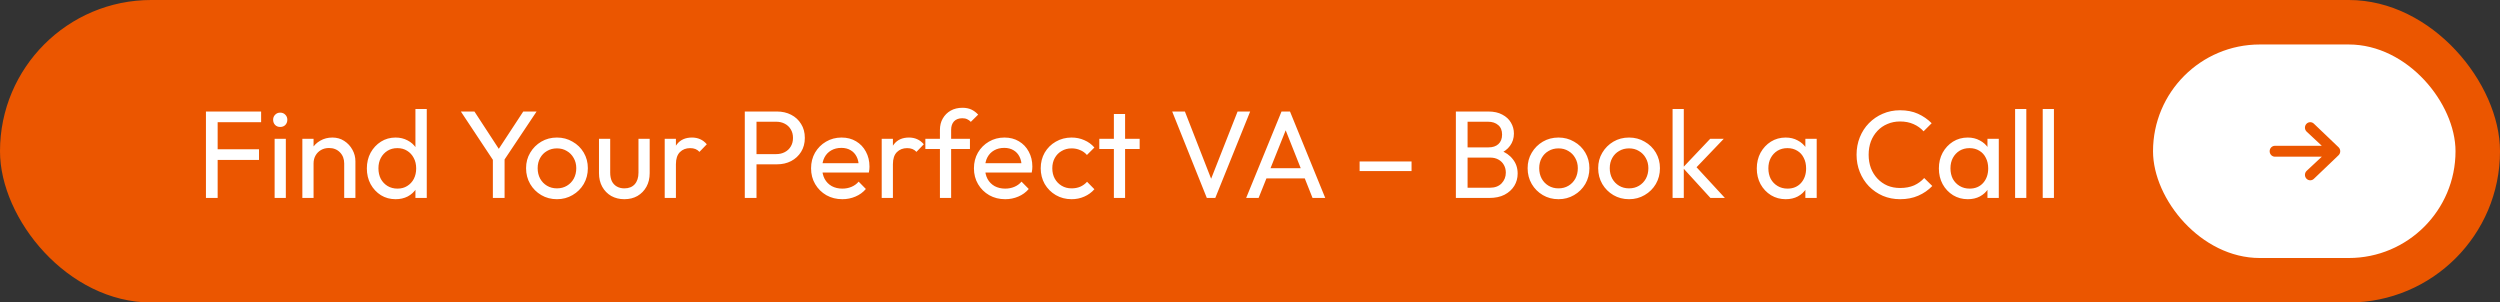 <svg width="562" height="68" viewBox="0 0 562 68" fill="none" xmlns="http://www.w3.org/2000/svg">
<rect x="0" y="0" width="562" height="68" fill="#333333" stroke="none"/>
<rect width="562" height="68" rx="34" fill="#EB5600"/>
<path d="M46.296 44.5V25.068H48.928V44.5H46.296ZM48.088 35.96V33.552H58.224V35.96H48.088ZM48.088 27.476V25.068H58.7V27.476H48.088ZM61.735 44.5V31.2H64.255V44.5H61.735ZM62.995 28.54C62.529 28.54 62.146 28.391 61.847 28.092C61.549 27.775 61.399 27.383 61.399 26.916C61.399 26.468 61.549 26.095 61.847 25.796C62.146 25.479 62.529 25.32 62.995 25.32C63.462 25.32 63.845 25.479 64.143 25.796C64.442 26.095 64.591 26.468 64.591 26.916C64.591 27.383 64.442 27.775 64.143 28.092C63.845 28.391 63.462 28.54 62.995 28.54ZM77.377 44.5V36.744C77.377 35.736 77.06 34.905 76.425 34.252C75.79 33.599 74.969 33.272 73.961 33.272C73.289 33.272 72.692 33.421 72.169 33.72C71.646 34.019 71.236 34.429 70.937 34.952C70.638 35.475 70.489 36.072 70.489 36.744L69.453 36.156C69.453 35.148 69.677 34.252 70.125 33.468C70.573 32.684 71.198 32.068 72.001 31.62C72.804 31.153 73.709 30.92 74.717 30.92C75.725 30.92 76.612 31.172 77.377 31.676C78.161 32.18 78.777 32.843 79.225 33.664C79.673 34.467 79.897 35.325 79.897 36.24V44.5H77.377ZM67.969 44.5V31.2H70.489V44.5H67.969ZM88.937 44.78C87.705 44.78 86.604 44.481 85.633 43.884C84.662 43.268 83.888 42.437 83.309 41.392C82.749 40.347 82.469 39.171 82.469 37.864C82.469 36.557 82.749 35.381 83.309 34.336C83.888 33.291 84.662 32.46 85.633 31.844C86.604 31.228 87.705 30.92 88.937 30.92C89.926 30.92 90.822 31.135 91.625 31.564C92.428 31.975 93.072 32.553 93.557 33.3C94.061 34.028 94.341 34.877 94.397 35.848V39.852C94.341 40.804 94.07 41.653 93.585 42.4C93.1 43.147 92.456 43.735 91.653 44.164C90.85 44.575 89.945 44.78 88.937 44.78ZM89.357 42.4C90.197 42.4 90.925 42.204 91.541 41.812C92.176 41.42 92.67 40.888 93.025 40.216C93.38 39.525 93.557 38.741 93.557 37.864C93.557 36.949 93.37 36.156 92.997 35.484C92.642 34.812 92.148 34.28 91.513 33.888C90.897 33.496 90.169 33.3 89.329 33.3C88.489 33.3 87.752 33.496 87.117 33.888C86.482 34.28 85.978 34.821 85.605 35.512C85.25 36.184 85.073 36.959 85.073 37.836C85.073 38.732 85.25 39.525 85.605 40.216C85.978 40.888 86.482 41.42 87.117 41.812C87.77 42.204 88.517 42.4 89.357 42.4ZM95.937 44.5H93.389V40.916L93.865 37.668L93.389 34.448V24.508H95.937V44.5ZM111.245 36.604L103.601 25.068H106.653L112.813 34.504H111.441L117.629 25.068H120.625L112.925 36.604H111.245ZM110.797 44.5V34.868H113.429V44.5H110.797ZM125.205 44.78C123.899 44.78 122.723 44.472 121.677 43.856C120.632 43.24 119.801 42.409 119.185 41.364C118.569 40.3 118.261 39.115 118.261 37.808C118.261 36.52 118.569 35.363 119.185 34.336C119.801 33.291 120.632 32.46 121.677 31.844C122.723 31.228 123.899 30.92 125.205 30.92C126.493 30.92 127.66 31.228 128.705 31.844C129.769 32.441 130.609 33.263 131.225 34.308C131.841 35.353 132.149 36.52 132.149 37.808C132.149 39.115 131.841 40.3 131.225 41.364C130.609 42.409 129.769 43.24 128.705 43.856C127.66 44.472 126.493 44.78 125.205 44.78ZM125.205 42.344C126.045 42.344 126.792 42.148 127.445 41.756C128.099 41.364 128.612 40.832 128.985 40.16C129.359 39.469 129.545 38.685 129.545 37.808C129.545 36.949 129.349 36.184 128.957 35.512C128.584 34.84 128.071 34.317 127.417 33.944C126.783 33.552 126.045 33.356 125.205 33.356C124.365 33.356 123.619 33.552 122.965 33.944C122.312 34.317 121.799 34.84 121.425 35.512C121.052 36.184 120.865 36.949 120.865 37.808C120.865 38.685 121.052 39.469 121.425 40.16C121.799 40.832 122.312 41.364 122.965 41.756C123.619 42.148 124.365 42.344 125.205 42.344ZM140.337 44.78C139.254 44.78 138.274 44.537 137.397 44.052C136.538 43.548 135.866 42.857 135.381 41.98C134.895 41.103 134.653 40.085 134.653 38.928V31.2H137.173V38.816C137.173 39.544 137.294 40.179 137.537 40.72C137.798 41.243 138.171 41.644 138.657 41.924C139.142 42.204 139.711 42.344 140.365 42.344C141.354 42.344 142.129 42.036 142.689 41.42C143.249 40.785 143.529 39.917 143.529 38.816V31.2H146.049V38.928C146.049 40.085 145.806 41.103 145.321 41.98C144.835 42.857 144.163 43.548 143.305 44.052C142.465 44.537 141.475 44.78 140.337 44.78ZM149.426 44.5V31.2H151.946V44.5H149.426ZM151.946 36.912L150.994 36.492C150.994 34.793 151.386 33.44 152.17 32.432C152.954 31.424 154.083 30.92 155.558 30.92C156.23 30.92 156.837 31.041 157.378 31.284C157.919 31.508 158.423 31.891 158.89 32.432L157.238 34.14C156.958 33.841 156.65 33.627 156.314 33.496C155.978 33.365 155.586 33.3 155.138 33.3C154.205 33.3 153.439 33.599 152.842 34.196C152.245 34.793 151.946 35.699 151.946 36.912ZM169.193 36.94V34.644H174.485C175.213 34.644 175.857 34.495 176.417 34.196C176.995 33.897 177.443 33.477 177.761 32.936C178.097 32.395 178.265 31.751 178.265 31.004C178.265 30.257 178.097 29.613 177.761 29.072C177.443 28.531 176.995 28.111 176.417 27.812C175.857 27.513 175.213 27.364 174.485 27.364H169.193V25.068H174.653C175.847 25.068 176.911 25.311 177.845 25.796C178.797 26.281 179.543 26.972 180.085 27.868C180.645 28.745 180.925 29.791 180.925 31.004C180.925 32.199 180.645 33.244 180.085 34.14C179.543 35.017 178.797 35.708 177.845 36.212C176.911 36.697 175.847 36.94 174.653 36.94H169.193ZM167.429 44.5V25.068H170.061V44.5H167.429ZM189.356 44.78C188.03 44.78 186.836 44.481 185.772 43.884C184.708 43.268 183.868 42.437 183.252 41.392C182.636 40.347 182.328 39.161 182.328 37.836C182.328 36.529 182.626 35.353 183.224 34.308C183.84 33.263 184.661 32.441 185.688 31.844C186.733 31.228 187.9 30.92 189.188 30.92C190.42 30.92 191.502 31.2 192.436 31.76C193.388 32.32 194.125 33.095 194.648 34.084C195.189 35.073 195.46 36.193 195.46 37.444C195.46 37.631 195.45 37.836 195.432 38.06C195.413 38.265 195.376 38.508 195.32 38.788H184.092V36.688H193.976L193.052 37.5C193.052 36.604 192.893 35.848 192.576 35.232C192.258 34.597 191.81 34.112 191.232 33.776C190.653 33.421 189.953 33.244 189.132 33.244C188.273 33.244 187.517 33.431 186.864 33.804C186.21 34.177 185.706 34.7 185.352 35.372C184.997 36.044 184.82 36.837 184.82 37.752C184.82 38.685 185.006 39.507 185.38 40.216C185.753 40.907 186.285 41.448 186.976 41.84C187.666 42.213 188.46 42.4 189.356 42.4C190.102 42.4 190.784 42.269 191.4 42.008C192.034 41.747 192.576 41.355 193.024 40.832L194.648 42.484C194.013 43.231 193.229 43.8 192.296 44.192C191.381 44.584 190.401 44.78 189.356 44.78ZM198.207 44.5V31.2H200.727V44.5H198.207ZM200.727 36.912L199.775 36.492C199.775 34.793 200.167 33.44 200.951 32.432C201.735 31.424 202.865 30.92 204.339 30.92C205.011 30.92 205.618 31.041 206.159 31.284C206.701 31.508 207.205 31.891 207.671 32.432L206.019 34.14C205.739 33.841 205.431 33.627 205.095 33.496C204.759 33.365 204.367 33.3 203.919 33.3C202.986 33.3 202.221 33.599 201.623 34.196C201.026 34.793 200.727 35.699 200.727 36.912ZM211.295 44.5V29.212C211.295 28.223 211.51 27.364 211.939 26.636C212.368 25.889 212.956 25.301 213.703 24.872C214.468 24.443 215.355 24.228 216.363 24.228C217.128 24.228 217.791 24.359 218.351 24.62C218.911 24.881 219.424 25.264 219.891 25.768L218.239 27.392C217.996 27.131 217.726 26.935 217.427 26.804C217.128 26.655 216.764 26.58 216.335 26.58C215.532 26.58 214.907 26.813 214.459 27.28C214.03 27.747 213.815 28.391 213.815 29.212V44.5H211.295ZM208.019 33.496V31.2H218.043V33.496H208.019ZM225.969 44.78C224.644 44.78 223.449 44.481 222.385 43.884C221.321 43.268 220.481 42.437 219.865 41.392C219.249 40.347 218.941 39.161 218.941 37.836C218.941 36.529 219.24 35.353 219.837 34.308C220.453 33.263 221.274 32.441 222.301 31.844C223.346 31.228 224.513 30.92 225.801 30.92C227.033 30.92 228.116 31.2 229.049 31.76C230.001 32.32 230.738 33.095 231.261 34.084C231.802 35.073 232.073 36.193 232.073 37.444C232.073 37.631 232.064 37.836 232.045 38.06C232.026 38.265 231.989 38.508 231.933 38.788H220.705V36.688H230.589L229.665 37.5C229.665 36.604 229.506 35.848 229.189 35.232C228.872 34.597 228.424 34.112 227.845 33.776C227.266 33.421 226.566 33.244 225.745 33.244C224.886 33.244 224.13 33.431 223.477 33.804C222.824 34.177 222.32 34.7 221.965 35.372C221.61 36.044 221.433 36.837 221.433 37.752C221.433 38.685 221.62 39.507 221.993 40.216C222.366 40.907 222.898 41.448 223.589 41.84C224.28 42.213 225.073 42.4 225.969 42.4C226.716 42.4 227.397 42.269 228.013 42.008C228.648 41.747 229.189 41.355 229.637 40.832L231.261 42.484C230.626 43.231 229.842 43.8 228.909 44.192C227.994 44.584 227.014 44.78 225.969 44.78ZM240.897 44.78C239.59 44.78 238.405 44.472 237.341 43.856C236.295 43.24 235.465 42.409 234.849 41.364C234.251 40.3 233.953 39.124 233.953 37.836C233.953 36.529 234.251 35.353 234.849 34.308C235.465 33.263 236.295 32.441 237.341 31.844C238.405 31.228 239.59 30.92 240.897 30.92C241.923 30.92 242.875 31.116 243.753 31.508C244.63 31.881 245.386 32.432 246.021 33.16L244.341 34.84C243.93 34.355 243.426 33.991 242.829 33.748C242.25 33.487 241.606 33.356 240.897 33.356C240.057 33.356 239.31 33.552 238.657 33.944C238.003 34.317 237.49 34.84 237.117 35.512C236.743 36.184 236.557 36.959 236.557 37.836C236.557 38.713 236.743 39.488 237.117 40.16C237.49 40.832 238.003 41.364 238.657 41.756C239.31 42.148 240.057 42.344 240.897 42.344C241.606 42.344 242.25 42.223 242.829 41.98C243.426 41.719 243.939 41.345 244.369 40.86L246.021 42.54C245.405 43.249 244.649 43.8 243.753 44.192C242.875 44.584 241.923 44.78 240.897 44.78ZM250.4 44.5V25.628H252.92V44.5H250.4ZM247.124 33.496V31.2H256.196V33.496H247.124ZM271.293 44.5L263.509 25.068H266.365L272.777 41.504H271.741L278.209 25.068H281.037L273.197 44.5H271.293ZM280.134 44.5L288.086 25.068H289.99L297.914 44.5H295.058L288.534 28.064H289.514L282.934 44.5H280.134ZM283.914 40.104V37.808H294.134V40.104H283.914ZM305.641 38.452V36.296H317.317V38.452H305.641ZM329.044 44.5V42.204H334.924C336.044 42.204 336.922 41.877 337.556 41.224C338.191 40.552 338.508 39.749 338.508 38.816C338.508 38.181 338.368 37.612 338.088 37.108C337.808 36.585 337.398 36.175 336.856 35.876C336.334 35.577 335.718 35.428 335.008 35.428H329.044V33.132H334.616C335.55 33.132 336.287 32.889 336.828 32.404C337.388 31.9 337.668 31.181 337.668 30.248C337.668 29.315 337.379 28.605 336.8 28.12C336.222 27.616 335.456 27.364 334.504 27.364H329.044V25.068H334.56C335.83 25.068 336.884 25.301 337.724 25.768C338.583 26.216 339.227 26.813 339.656 27.56C340.104 28.307 340.328 29.128 340.328 30.024C340.328 31.069 340.039 31.984 339.46 32.768C338.9 33.552 338.07 34.168 336.968 34.616L337.192 33.776C338.443 34.224 339.414 34.905 340.104 35.82C340.814 36.716 341.168 37.78 341.168 39.012C341.168 40.039 340.916 40.963 340.412 41.784C339.908 42.605 339.18 43.268 338.228 43.772C337.295 44.257 336.147 44.5 334.784 44.5H329.044ZM327.28 44.5V25.068H329.912V44.5H327.28ZM350.354 44.78C349.047 44.78 347.871 44.472 346.826 43.856C345.78 43.24 344.95 42.409 344.334 41.364C343.718 40.3 343.41 39.115 343.41 37.808C343.41 36.52 343.718 35.363 344.334 34.336C344.95 33.291 345.78 32.46 346.826 31.844C347.871 31.228 349.047 30.92 350.354 30.92C351.642 30.92 352.808 31.228 353.854 31.844C354.918 32.441 355.758 33.263 356.374 34.308C356.99 35.353 357.298 36.52 357.298 37.808C357.298 39.115 356.99 40.3 356.374 41.364C355.758 42.409 354.918 43.24 353.854 43.856C352.808 44.472 351.642 44.78 350.354 44.78ZM350.354 42.344C351.194 42.344 351.94 42.148 352.594 41.756C353.247 41.364 353.76 40.832 354.134 40.16C354.507 39.469 354.694 38.685 354.694 37.808C354.694 36.949 354.498 36.184 354.106 35.512C353.732 34.84 353.219 34.317 352.566 33.944C351.931 33.552 351.194 33.356 350.354 33.356C349.514 33.356 348.767 33.552 348.114 33.944C347.46 34.317 346.947 34.84 346.574 35.512C346.2 36.184 346.014 36.949 346.014 37.808C346.014 38.685 346.2 39.469 346.574 40.16C346.947 40.832 347.46 41.364 348.114 41.756C348.767 42.148 349.514 42.344 350.354 42.344ZM366.213 44.78C364.906 44.78 363.73 44.472 362.685 43.856C361.64 43.24 360.809 42.409 360.193 41.364C359.577 40.3 359.269 39.115 359.269 37.808C359.269 36.52 359.577 35.363 360.193 34.336C360.809 33.291 361.64 32.46 362.685 31.844C363.73 31.228 364.906 30.92 366.213 30.92C367.501 30.92 368.668 31.228 369.713 31.844C370.777 32.441 371.617 33.263 372.233 34.308C372.849 35.353 373.157 36.52 373.157 37.808C373.157 39.115 372.849 40.3 372.233 41.364C371.617 42.409 370.777 43.24 369.713 43.856C368.668 44.472 367.501 44.78 366.213 44.78ZM366.213 42.344C367.053 42.344 367.8 42.148 368.453 41.756C369.106 41.364 369.62 40.832 369.993 40.16C370.366 39.469 370.553 38.685 370.553 37.808C370.553 36.949 370.357 36.184 369.965 35.512C369.592 34.84 369.078 34.317 368.425 33.944C367.79 33.552 367.053 33.356 366.213 33.356C365.373 33.356 364.626 33.552 363.973 33.944C363.32 34.317 362.806 34.84 362.433 35.512C362.06 36.184 361.873 36.949 361.873 37.808C361.873 38.685 362.06 39.469 362.433 40.16C362.806 40.832 363.32 41.364 363.973 41.756C364.626 42.148 365.373 42.344 366.213 42.344ZM384.508 44.5L378.292 37.696L384.452 31.2H387.504L380.644 38.368L380.756 36.912L387.756 44.5H384.508ZM375.996 44.5V24.508H378.516V44.5H375.996ZM401.422 44.78C400.209 44.78 399.107 44.481 398.118 43.884C397.129 43.268 396.345 42.437 395.766 41.392C395.206 40.347 394.926 39.171 394.926 37.864C394.926 36.557 395.206 35.381 395.766 34.336C396.345 33.291 397.119 32.46 398.09 31.844C399.079 31.228 400.19 30.92 401.422 30.92C402.43 30.92 403.326 31.135 404.11 31.564C404.913 31.975 405.557 32.553 406.042 33.3C406.527 34.028 406.798 34.877 406.854 35.848V39.852C406.798 40.804 406.527 41.653 406.042 42.4C405.575 43.147 404.941 43.735 404.138 44.164C403.354 44.575 402.449 44.78 401.422 44.78ZM401.842 42.4C403.093 42.4 404.101 41.98 404.866 41.14C405.631 40.281 406.014 39.189 406.014 37.864C406.014 36.949 405.837 36.156 405.482 35.484C405.146 34.793 404.661 34.261 404.026 33.888C403.391 33.496 402.654 33.3 401.814 33.3C400.974 33.3 400.227 33.496 399.574 33.888C398.939 34.28 398.435 34.821 398.062 35.512C397.707 36.184 397.53 36.959 397.53 37.836C397.53 38.732 397.707 39.525 398.062 40.216C398.435 40.888 398.949 41.42 399.602 41.812C400.255 42.204 401.002 42.4 401.842 42.4ZM405.846 44.5V40.916L406.322 37.668L405.846 34.448V31.2H408.394V44.5H405.846ZM427.155 44.78C425.755 44.78 424.458 44.528 423.263 44.024C422.068 43.501 421.023 42.783 420.127 41.868C419.25 40.953 418.568 39.889 418.083 38.676C417.598 37.463 417.355 36.165 417.355 34.784C417.355 33.384 417.598 32.077 418.083 30.864C418.568 29.651 419.25 28.596 420.127 27.7C421.023 26.785 422.059 26.076 423.235 25.572C424.43 25.049 425.727 24.788 427.127 24.788C428.658 24.788 430.002 25.049 431.159 25.572C432.316 26.095 433.343 26.804 434.239 27.7L432.419 29.52C431.803 28.829 431.047 28.288 430.151 27.896C429.274 27.504 428.266 27.308 427.127 27.308C426.1 27.308 425.158 27.495 424.299 27.868C423.44 28.223 422.694 28.736 422.059 29.408C421.424 30.08 420.93 30.873 420.575 31.788C420.239 32.703 420.071 33.701 420.071 34.784C420.071 35.867 420.239 36.865 420.575 37.78C420.93 38.695 421.424 39.488 422.059 40.16C422.694 40.832 423.44 41.355 424.299 41.728C425.158 42.083 426.1 42.26 427.127 42.26C428.34 42.26 429.395 42.064 430.291 41.672C431.187 41.261 431.943 40.711 432.559 40.02L434.379 41.812C433.483 42.745 432.428 43.473 431.215 43.996C430.02 44.519 428.667 44.78 427.155 44.78ZM442.356 44.78C441.142 44.78 440.041 44.481 439.052 43.884C438.062 43.268 437.278 42.437 436.7 41.392C436.14 40.347 435.86 39.171 435.86 37.864C435.86 36.557 436.14 35.381 436.7 34.336C437.278 33.291 438.053 32.46 439.024 31.844C440.013 31.228 441.124 30.92 442.356 30.92C443.364 30.92 444.26 31.135 445.044 31.564C445.846 31.975 446.49 32.553 446.976 33.3C447.461 34.028 447.732 34.877 447.788 35.848V39.852C447.732 40.804 447.461 41.653 446.976 42.4C446.509 43.147 445.874 43.735 445.072 44.164C444.288 44.575 443.382 44.78 442.356 44.78ZM442.776 42.4C444.026 42.4 445.034 41.98 445.8 41.14C446.565 40.281 446.948 39.189 446.948 37.864C446.948 36.949 446.77 36.156 446.416 35.484C446.08 34.793 445.594 34.261 444.96 33.888C444.325 33.496 443.588 33.3 442.748 33.3C441.908 33.3 441.161 33.496 440.508 33.888C439.873 34.28 439.369 34.821 438.996 35.512C438.641 36.184 438.464 36.959 438.464 37.836C438.464 38.732 438.641 39.525 438.996 40.216C439.369 40.888 439.882 41.42 440.536 41.812C441.189 42.204 441.936 42.4 442.776 42.4ZM446.78 44.5V40.916L447.256 37.668L446.78 34.448V31.2H449.328V44.5H446.78ZM452.996 44.5V24.508H455.516V44.5H452.996ZM459.203 44.5V24.508H461.723V44.5H459.203Z" fill="white"/>
<rect x="484" y="10" width="68" height="48" rx="24" fill="white"/>
<path fill-rule="evenodd" clip-rule="evenodd" d="M510.219 34C510.219 33.324 510.752 32.775 511.409 32.775H521.941L518.517 29.575C518.044 29.106 518.029 28.33 518.484 27.843C518.94 27.355 519.693 27.34 520.167 27.809L525.72 33.117C525.954 33.348 526.085 33.667 526.085 34C526.085 34.333 525.954 34.652 525.72 34.883L520.167 40.191C519.693 40.66 518.94 40.645 518.484 40.157C518.029 39.67 518.044 38.894 518.517 38.425L521.941 35.225H511.409C510.752 35.225 510.219 34.677 510.219 34Z" fill="#EB5600"/>
</svg>

